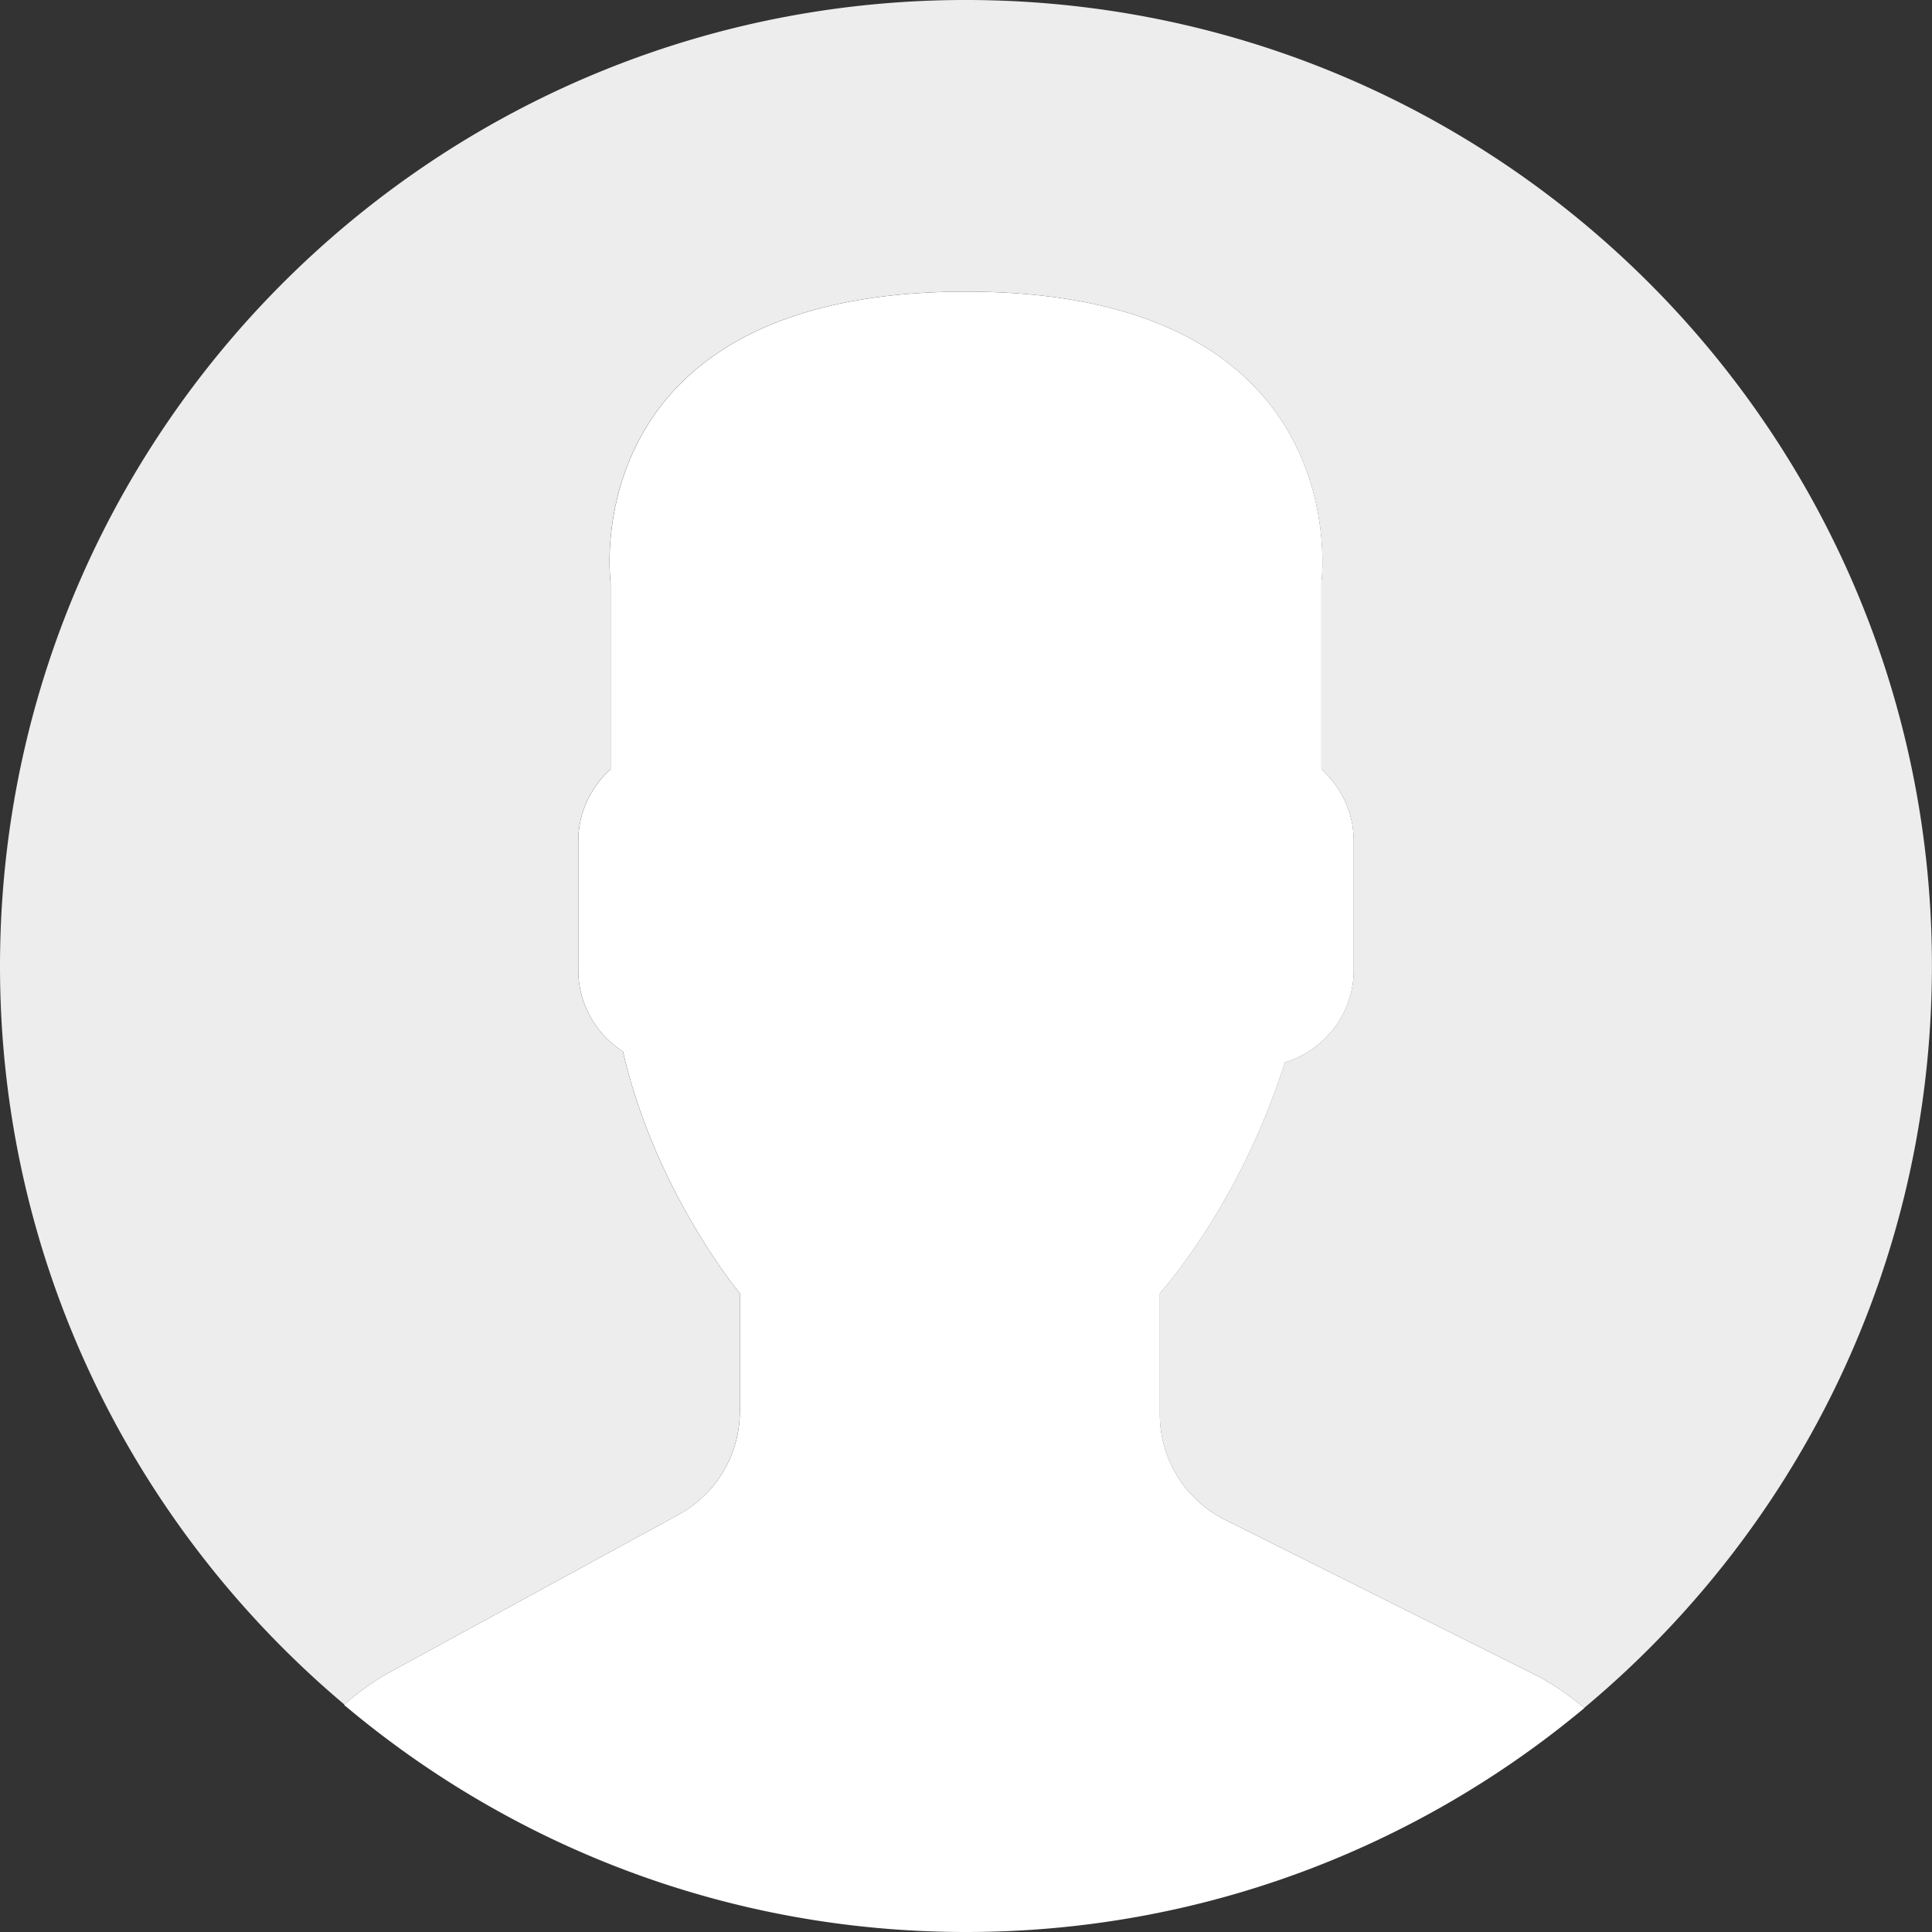 <svg width="235" height="235" fill="none" xmlns="http://www.w3.org/2000/svg"><rect width="100%" height="100%" fill="#333333" stroke="none"/><path d="M82.53 184.24l-35.06 19.124c-2.057 1.122-3.906 2.501-5.627 4.004C62.283 224.603 88.67 235 117.5 235c28.617 0 54.835-10.242 75.218-27.242-1.88-1.587-3.92-3.015-6.181-4.141l-37.543-18.769a14.317 14.317 0 01-7.914-12.805v-14.73c1.055-1.202 2.261-2.745 3.551-4.567 5.117-7.227 8.988-15.177 11.671-23.518 4.815-1.485 8.362-5.932 8.362-11.218v-15.722c0-3.459-1.539-6.55-3.928-8.713V70.846s4.668-35.37-43.232-35.37-43.23 35.37-43.23 35.37v22.729c-2.395 2.163-3.93 5.254-3.93 8.713v15.722c0 4.142 2.178 7.786 5.437 9.893 3.928 17.101 14.215 29.41 14.215 29.41v14.366a14.33 14.33 0 01-7.467 12.561z" fill="#fff"/><path d="M119.508.017C54.626-1.09 1.126 50.61.018 115.491c-.63 36.789 15.767 69.853 41.874 91.841 1.707-1.49 3.538-2.856 5.573-3.964l35.06-19.124a14.32 14.32 0 007.462-12.57v-14.366s-10.291-12.309-14.215-29.411c-3.255-2.106-5.436-5.746-5.436-9.892v-15.723c0-3.458 1.538-6.549 3.928-8.712V70.84s-4.669-35.37 43.231-35.37 43.231 35.37 43.231 35.37V93.57c2.395 2.163 3.929 5.254 3.929 8.712v15.723c0 5.286-3.547 9.733-8.362 11.218-2.683 8.34-6.554 16.291-11.671 23.518-1.29 1.822-2.496 3.365-3.551 4.567v14.73a14.313 14.313 0 007.914 12.805l37.543 18.769c2.252 1.126 4.287 2.549 6.163 4.132 25.318-21.114 41.675-52.684 42.282-88.236C236.091 54.626 184.395 1.126 119.508.018z" fill="#EDEDED"/></svg>